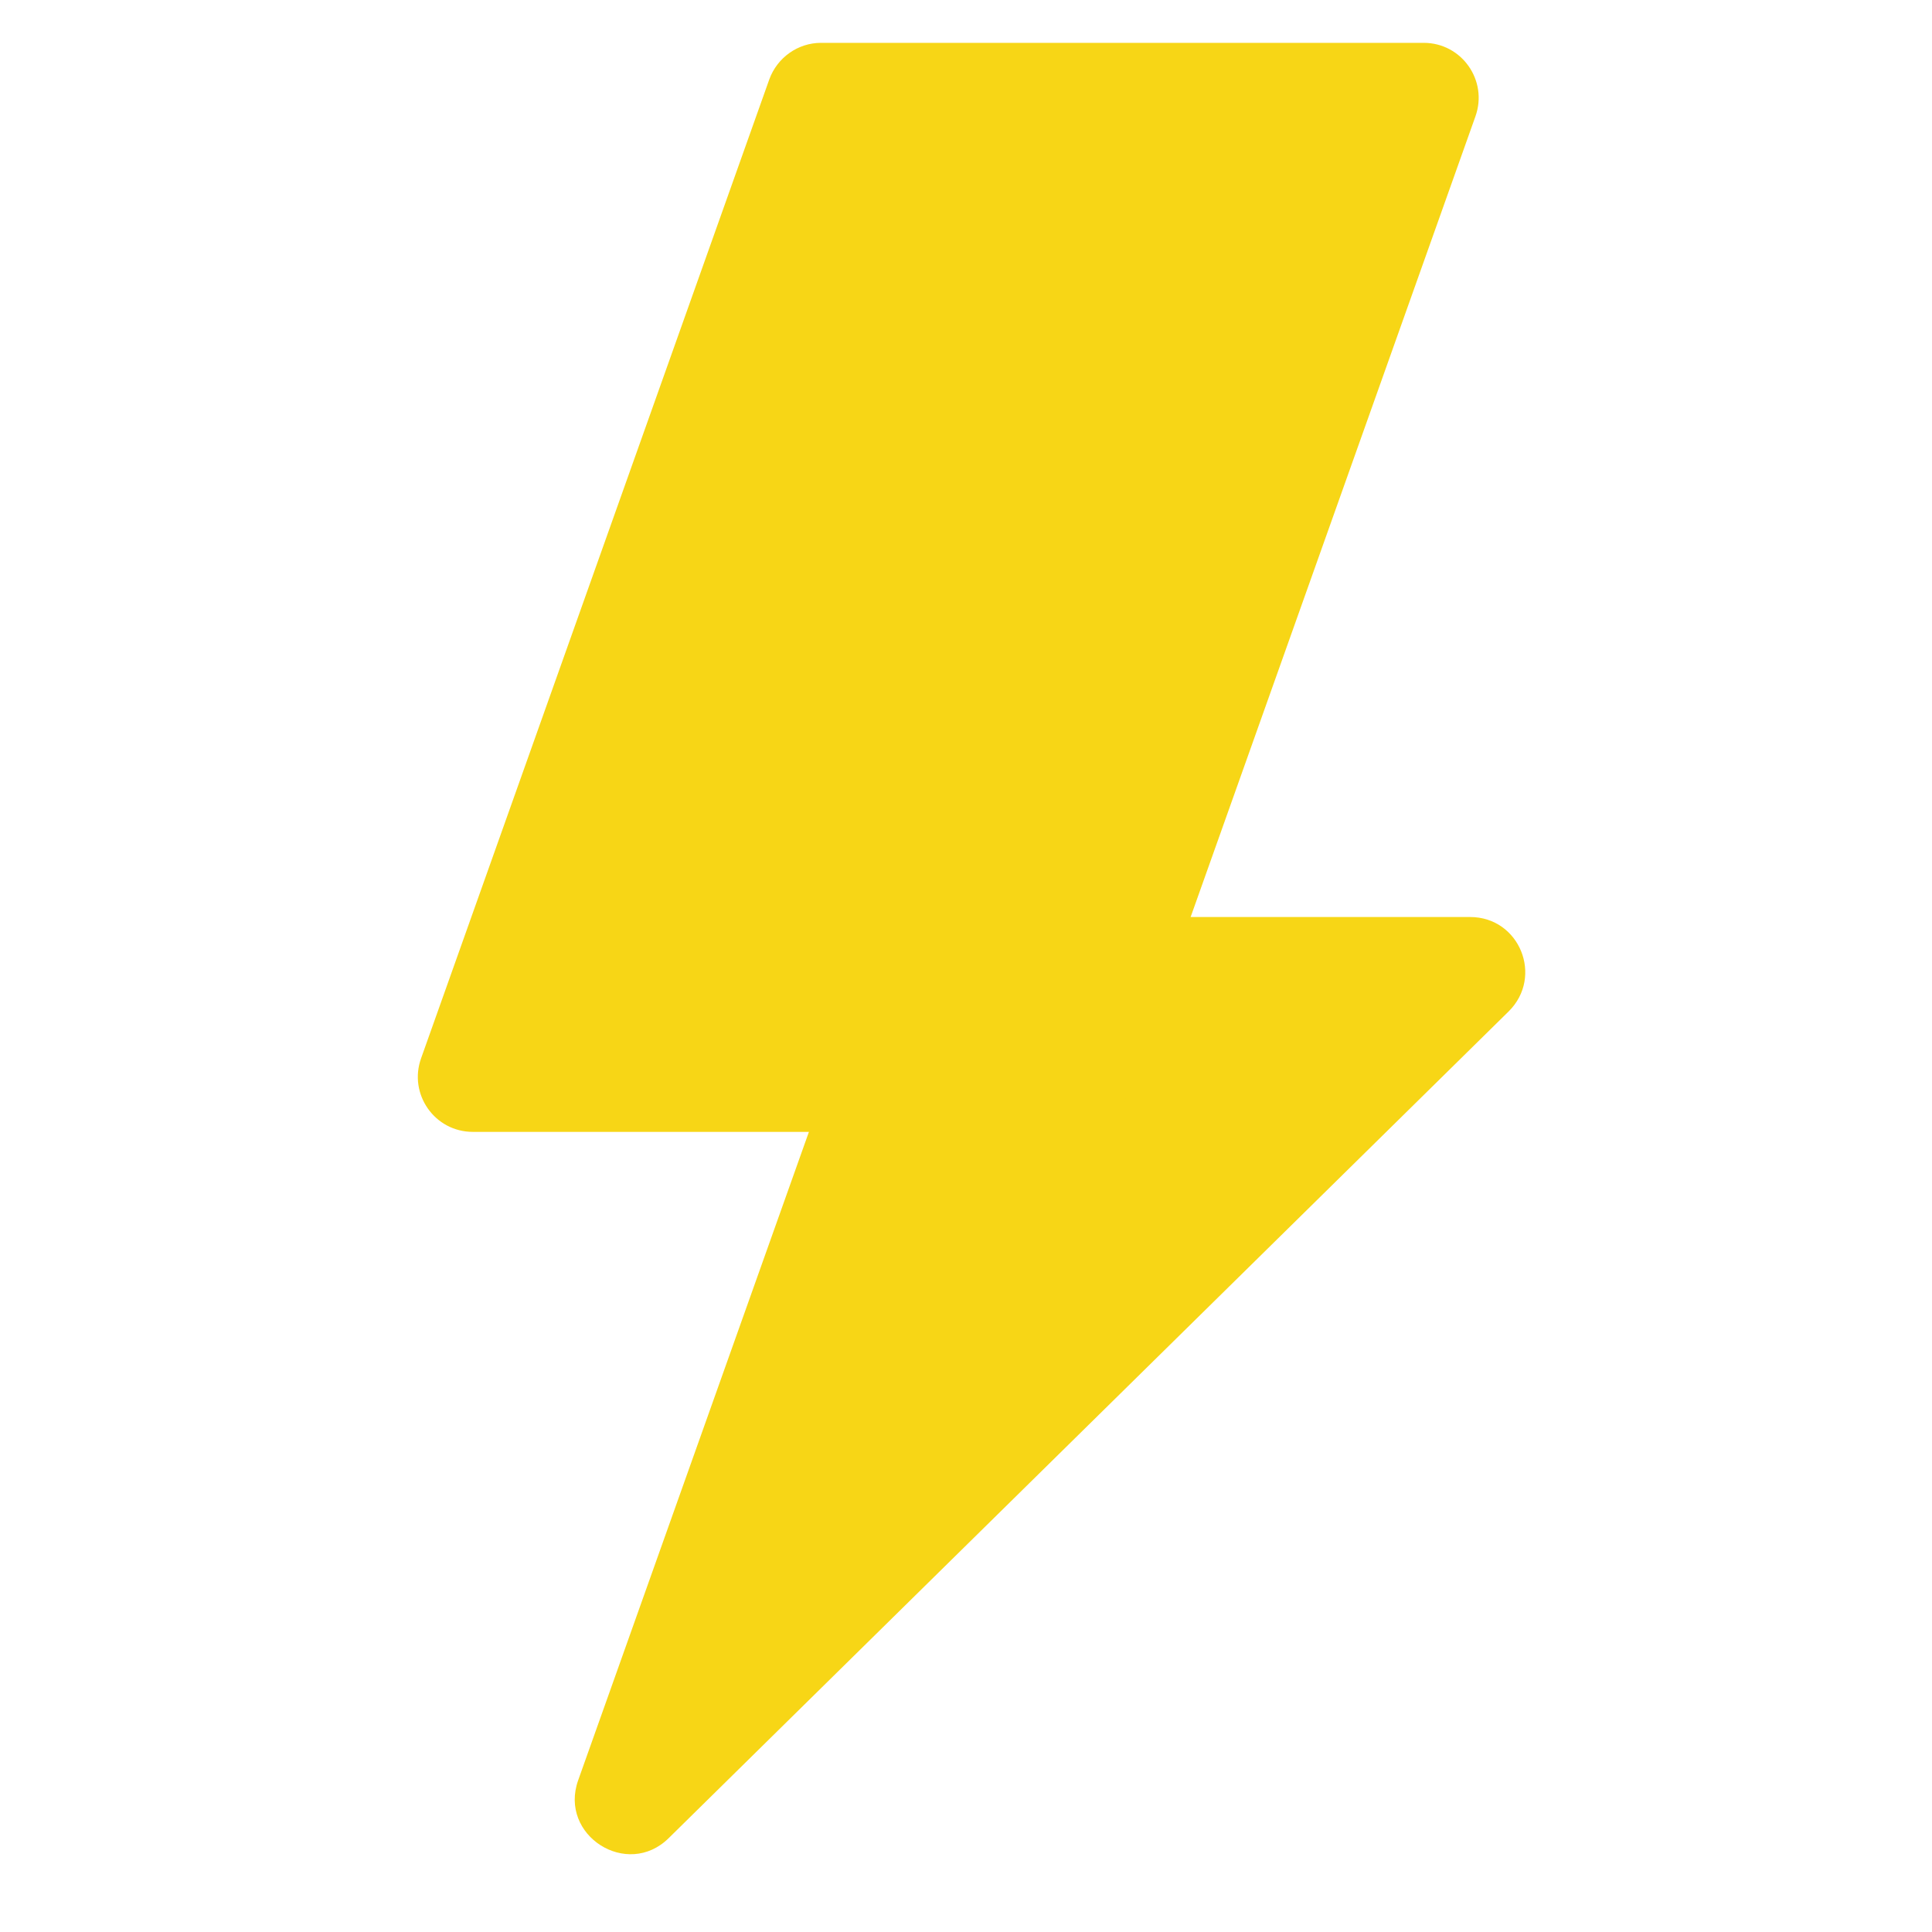 <svg width="57" height="57" viewBox="0 0 57 57" fill="none" xmlns="http://www.w3.org/2000/svg">
<g style="mix-blend-mode:multiply">
<path d="M17.058 52.523L25.737 28.135C25.971 27.489 26.584 27.055 27.264 27.055H43.373C44.833 27.055 45.546 28.815 44.51 29.84L19.732 54.227C18.507 55.442 16.479 54.15 17.058 52.523Z" fill="#F7D616"/>
</g>
<g style="mix-blend-mode:multiply">
<path d="M31.731 33.394H13.95C12.825 33.394 12.045 32.28 12.424 31.221L22.696 2.344C22.93 1.698 23.542 1.264 24.222 1.264H42.003C43.128 1.264 43.908 2.378 43.529 3.436L33.257 32.313C33.023 32.959 32.411 33.394 31.731 33.394Z" fill="#F7D616"/>
</g>
</svg>
